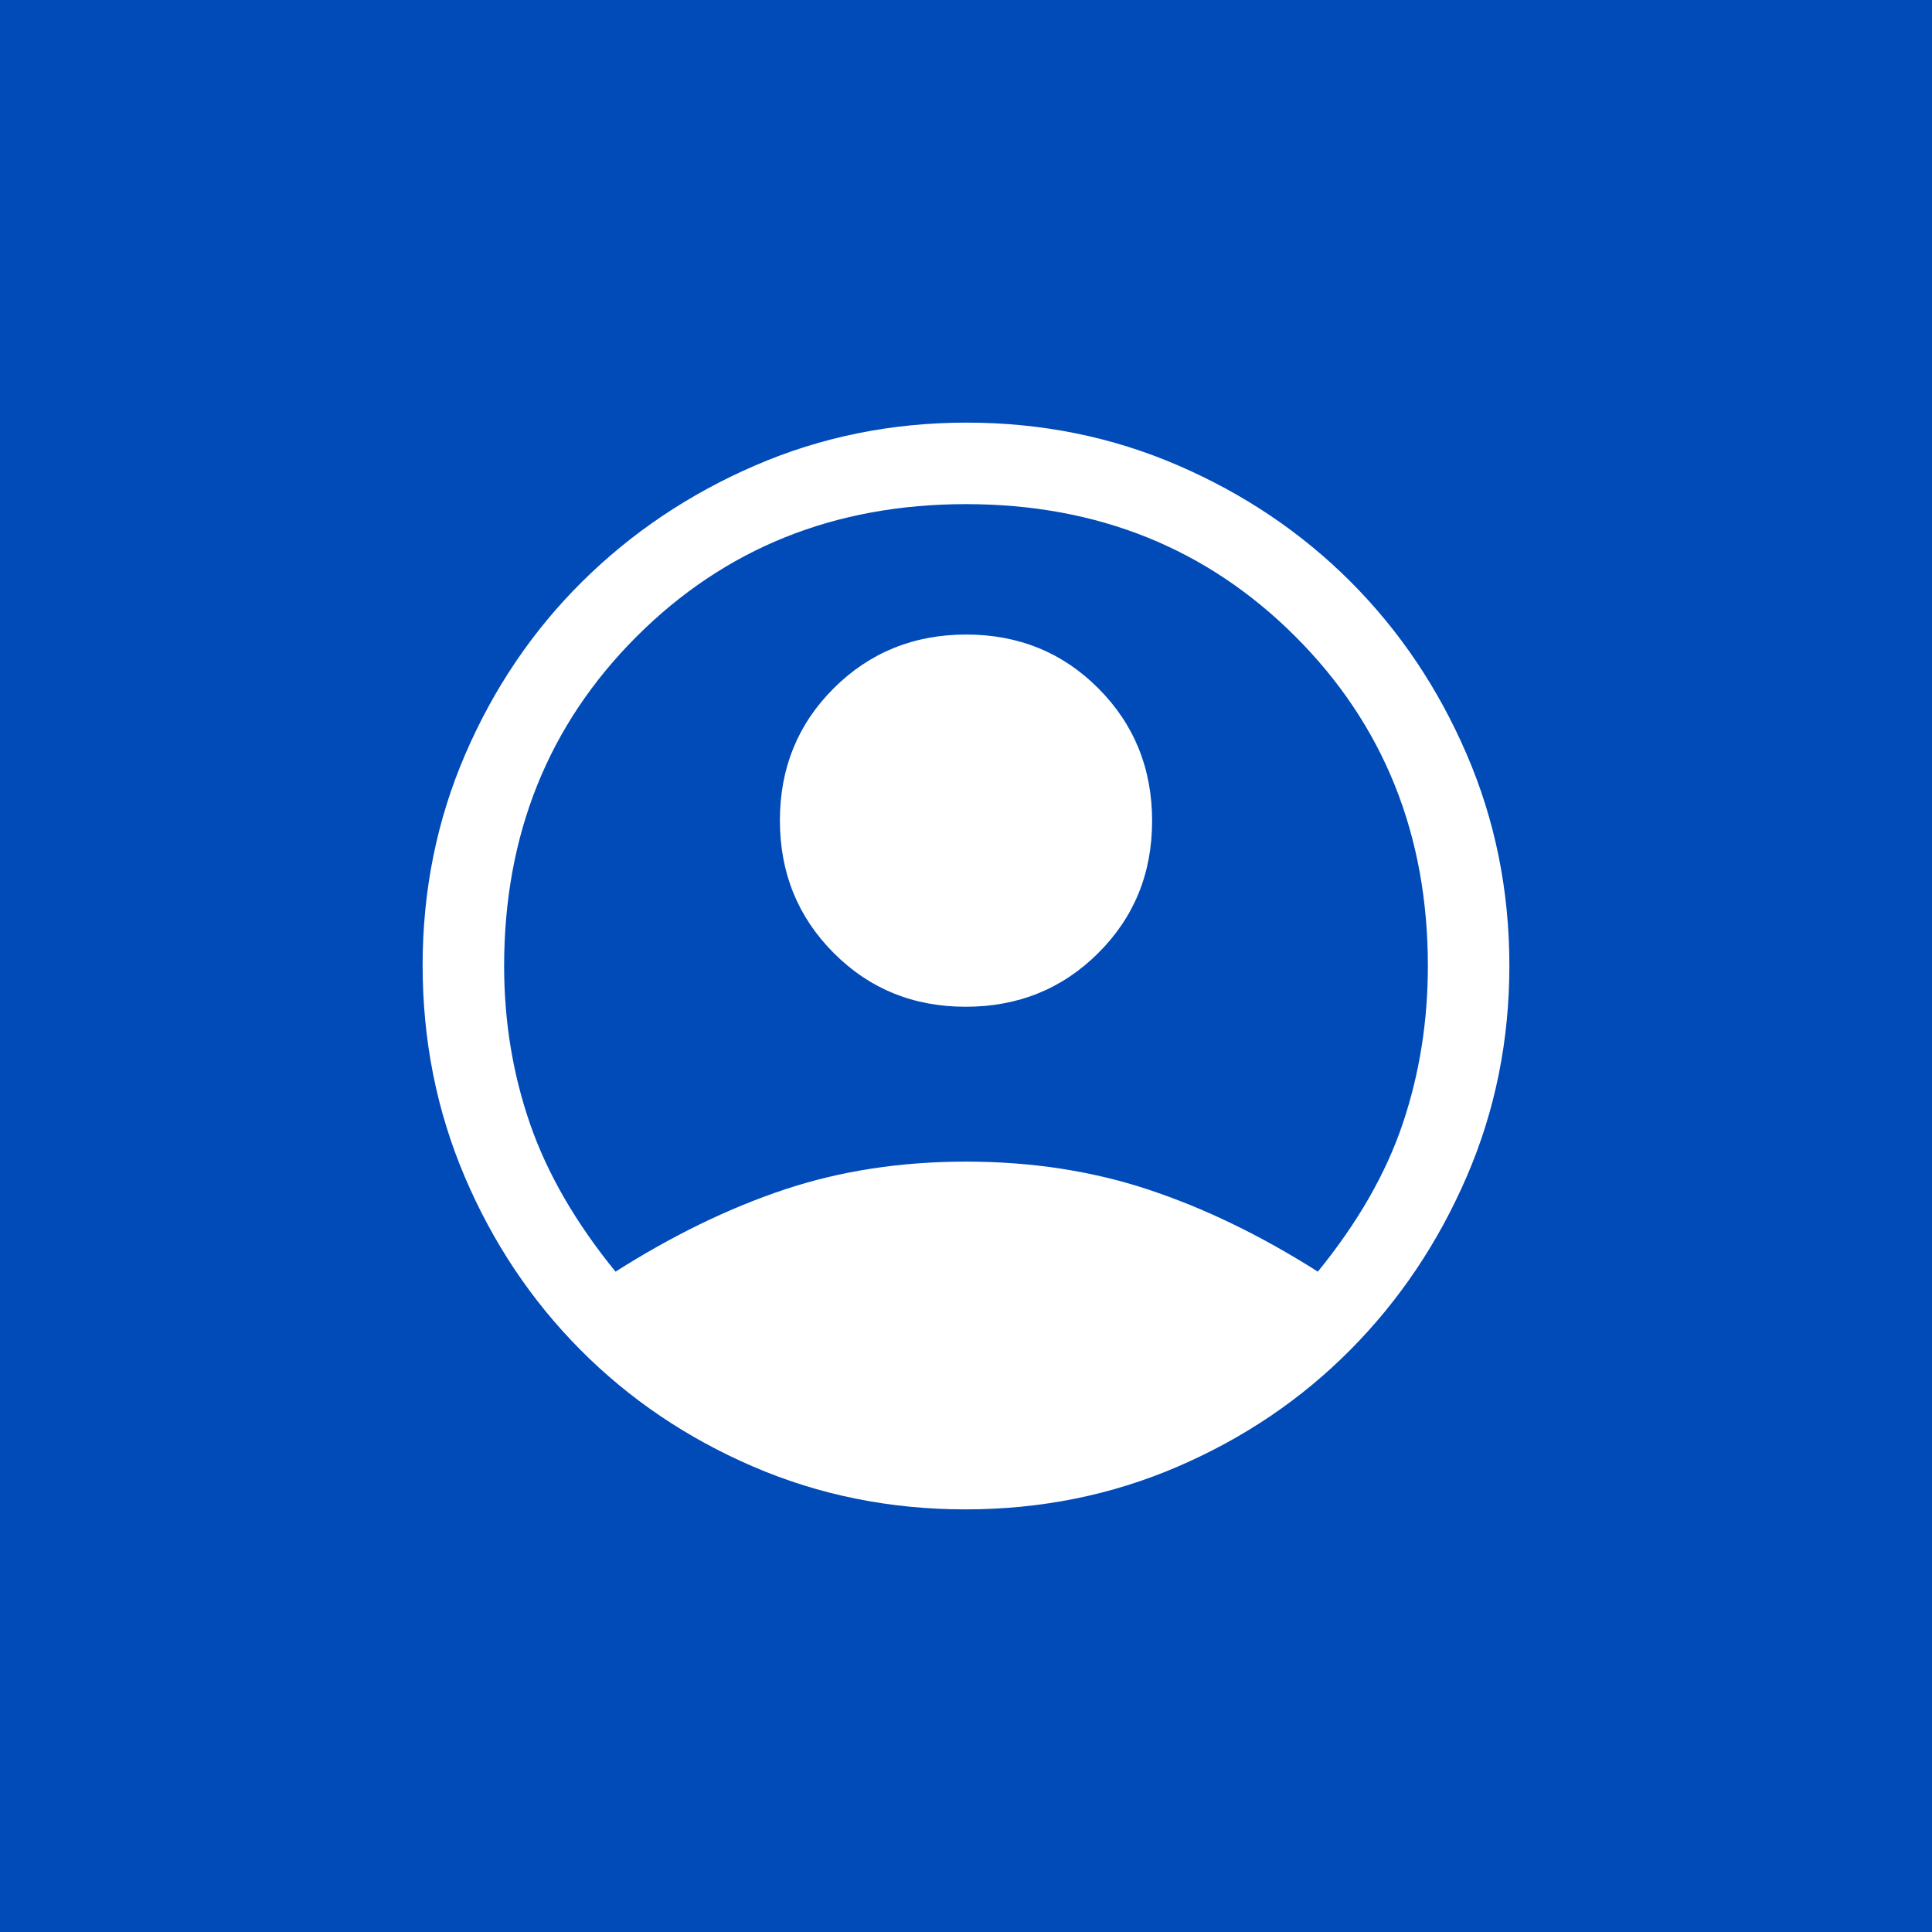 <svg width="64" height="64" viewBox="0 0 64 64" fill="none" xmlns="http://www.w3.org/2000/svg">
<rect width="64" height="64" fill="#004BB8"/>
<path d="M20.39 42.125C22.28 40.925 24.148 40.017 25.992 39.403C27.837 38.788 29.84 38.48 32 38.48C34.16 38.48 36.17 38.788 38.03 39.403C39.89 40.017 41.765 40.925 43.655 42.125C44.975 40.505 45.913 38.87 46.468 37.22C47.023 35.57 47.3 33.83 47.3 32C47.3 27.65 45.837 24.012 42.913 21.087C39.987 18.163 36.35 16.7 32 16.7C27.65 16.7 24.012 18.163 21.087 21.087C18.163 24.012 16.7 27.65 16.7 32C16.7 33.83 16.985 35.57 17.555 37.22C18.125 38.87 19.07 40.505 20.39 42.125ZM31.992 33.35C30.257 33.35 28.797 32.755 27.613 31.564C26.427 30.374 25.835 28.911 25.835 27.177C25.835 25.442 26.43 23.983 27.621 22.797C28.811 21.613 30.274 21.02 32.008 21.02C33.743 21.02 35.203 21.615 36.388 22.806C37.572 23.996 38.165 25.459 38.165 27.193C38.165 28.928 37.57 30.387 36.379 31.573C35.189 32.758 33.726 33.35 31.992 33.35ZM31.982 50C29.487 50 27.143 49.528 24.949 48.583C22.756 47.638 20.847 46.347 19.224 44.712C17.601 43.078 16.325 41.167 15.395 38.982C14.465 36.797 14 34.462 14 31.977C14 29.493 14.473 27.158 15.418 24.973C16.363 22.788 17.652 20.885 19.288 19.265C20.922 17.645 22.833 16.363 25.018 15.418C27.203 14.473 29.538 14 32.023 14C34.507 14 36.842 14.473 39.027 15.418C41.212 16.363 43.115 17.645 44.735 19.265C46.355 20.885 47.638 22.79 48.583 24.98C49.528 27.17 50 29.506 50 31.988C50 34.47 49.528 36.803 48.583 38.986C47.638 41.169 46.355 43.078 44.735 44.712C43.115 46.347 41.208 47.638 39.014 48.583C36.82 49.528 34.476 50 31.982 50Z" fill="white"/>
</svg>
